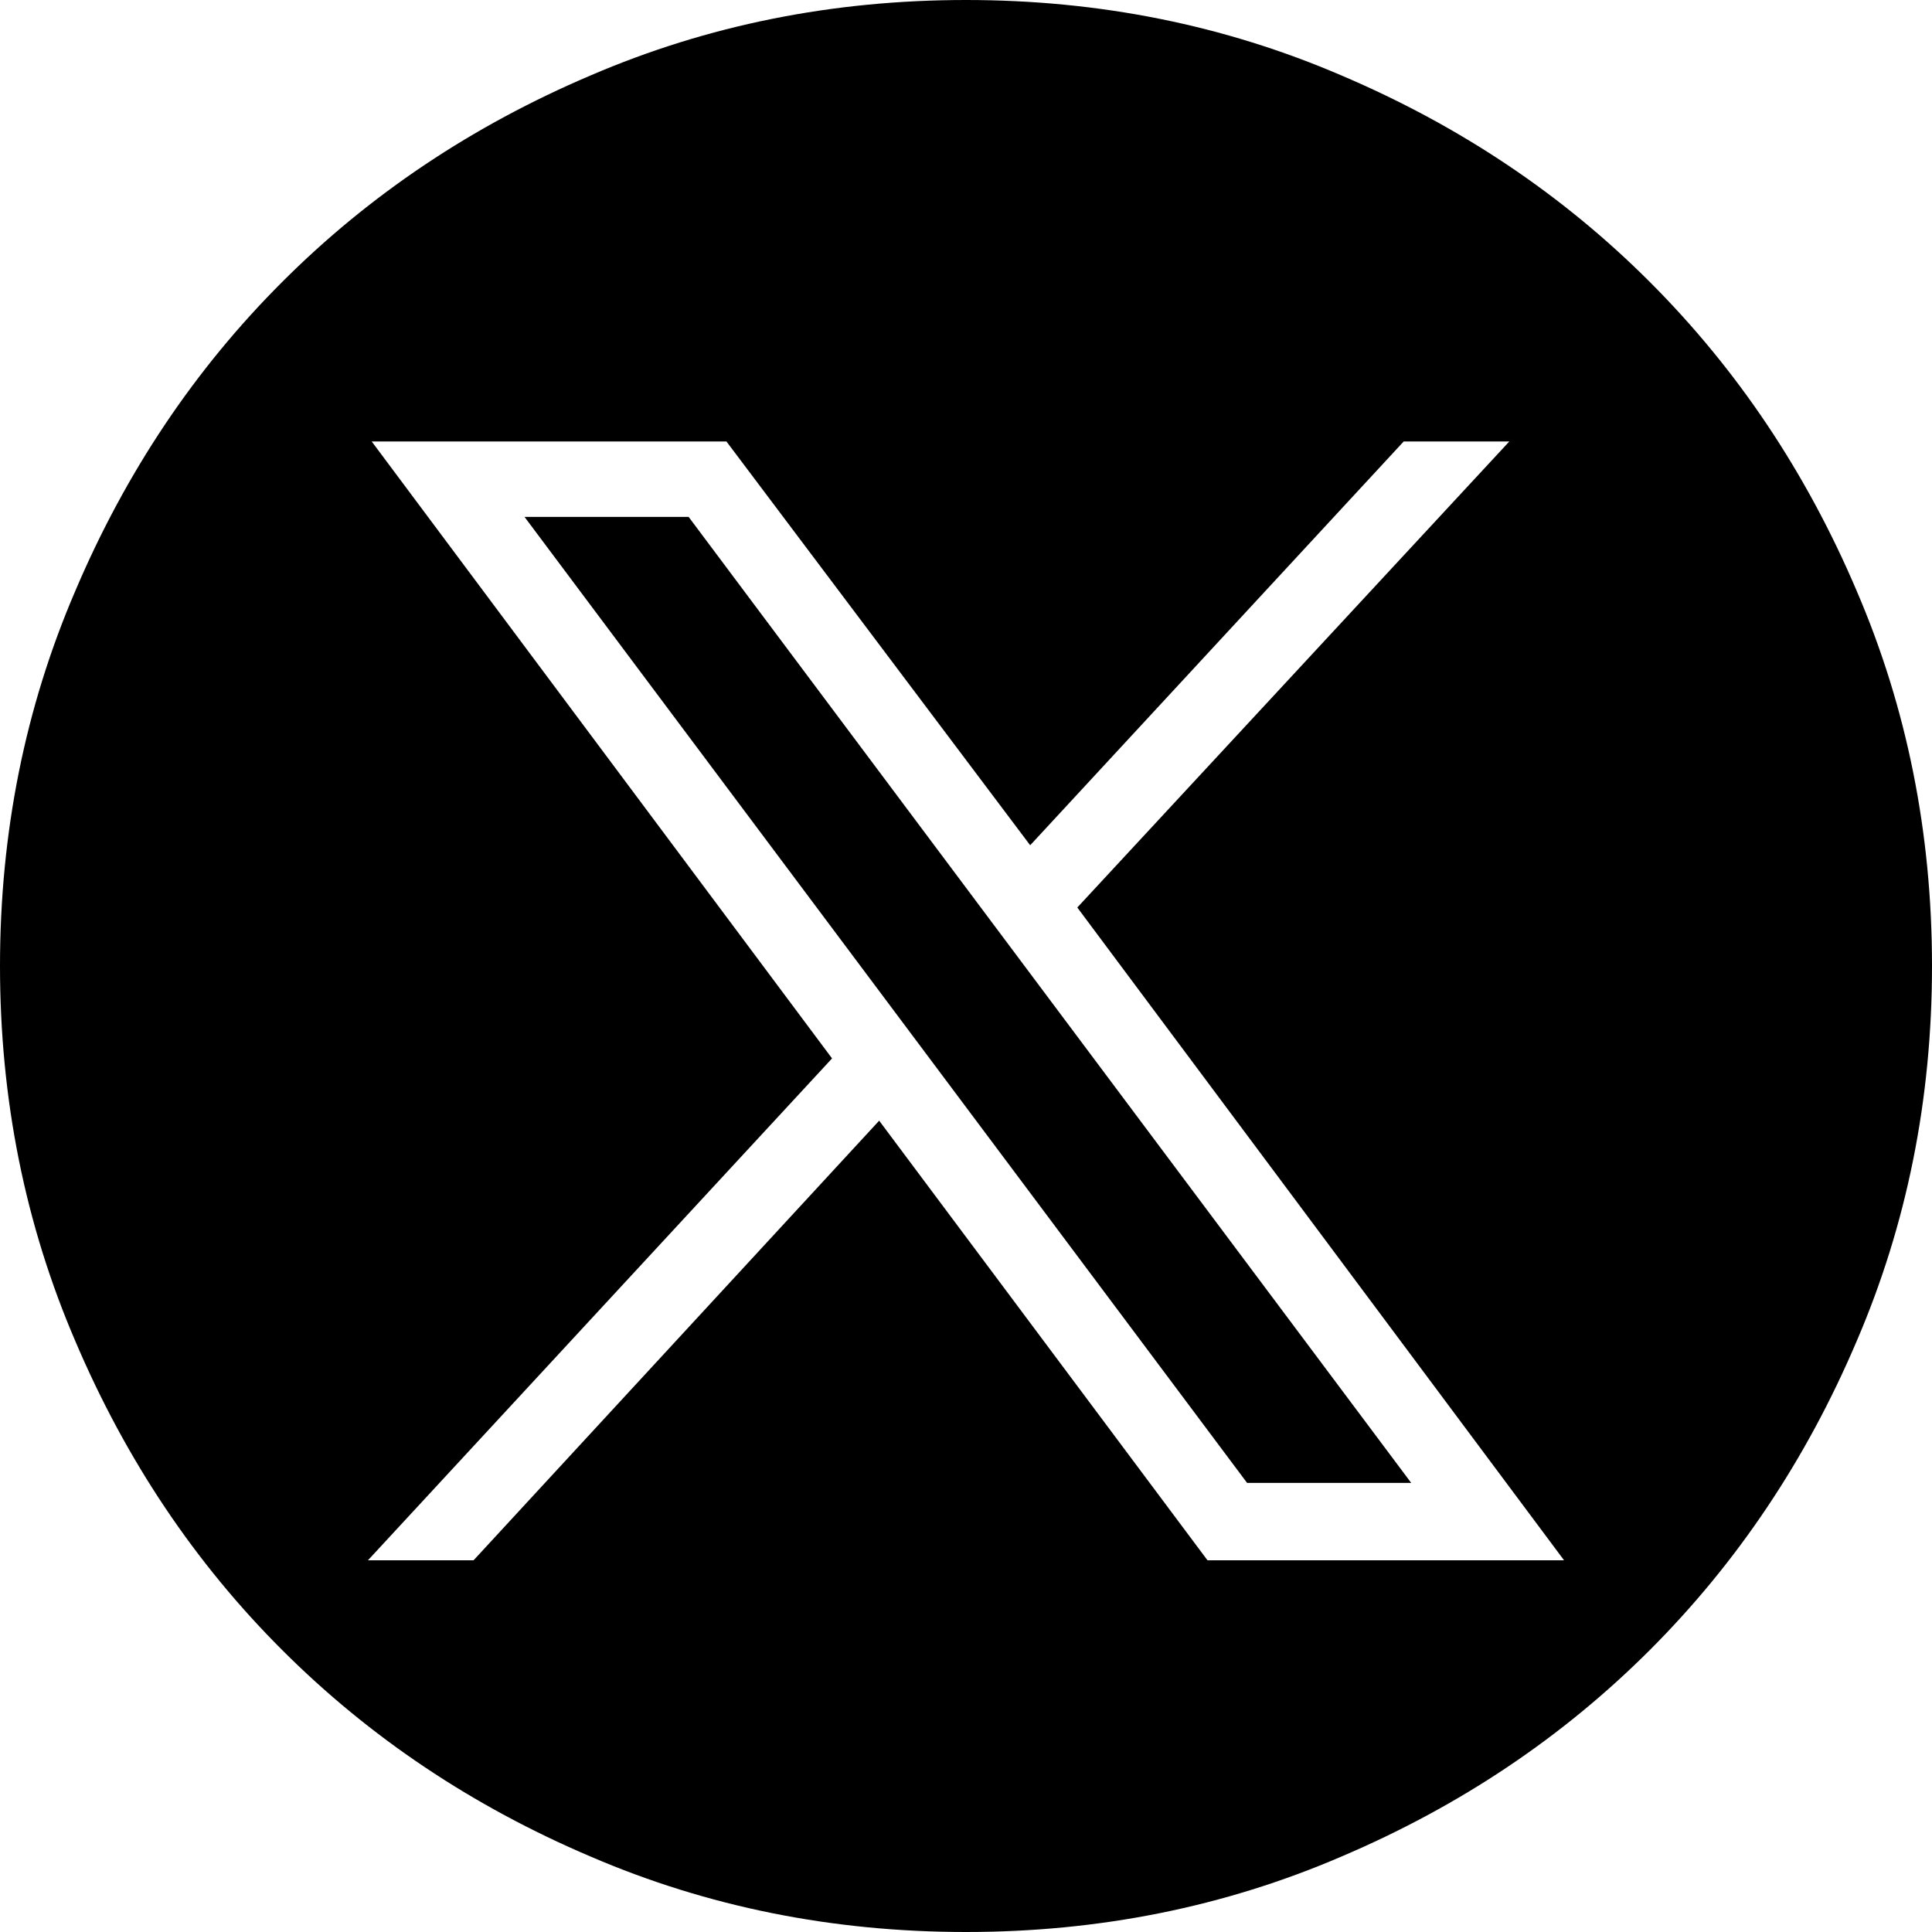 <svg width="18" height="18" viewBox="0 0 18 18" fill="none" xmlns="http://www.w3.org/2000/svg">
<path d="M18 9C18 7.758 17.766 6.592 17.297 5.502C16.828 4.4 16.186 3.442 15.372 2.628C14.558 1.813 13.6 1.172 12.498 0.703C11.408 0.234 10.242 0 9 0C7.758 0 6.592 0.234 5.502 0.703C4.4 1.172 3.442 1.813 2.628 2.628C1.813 3.442 1.172 4.4 0.703 5.502C0.234 6.592 0 7.758 0 9C0 10.242 0.234 11.408 0.703 12.498C1.172 13.6 1.813 14.558 2.628 15.372C3.442 16.186 4.4 16.828 5.502 17.297C6.592 17.766 7.758 18 9 18C10.242 18 11.408 17.766 12.498 17.297C13.6 16.828 14.558 16.186 15.372 15.372C16.186 14.558 16.828 13.6 17.297 12.498C17.766 11.408 18 10.242 18 9ZM7.752 9.861L3.463 4.113H6.768L9.598 7.875L13.078 4.113H14.062L10.037 8.455L14.572 14.537H11.25L8.191 10.441L4.412 14.537H3.428L7.752 9.861ZM6.416 4.816H4.887L11.619 13.816H13.148L6.416 4.816Z" fill="black"/>
</svg>
